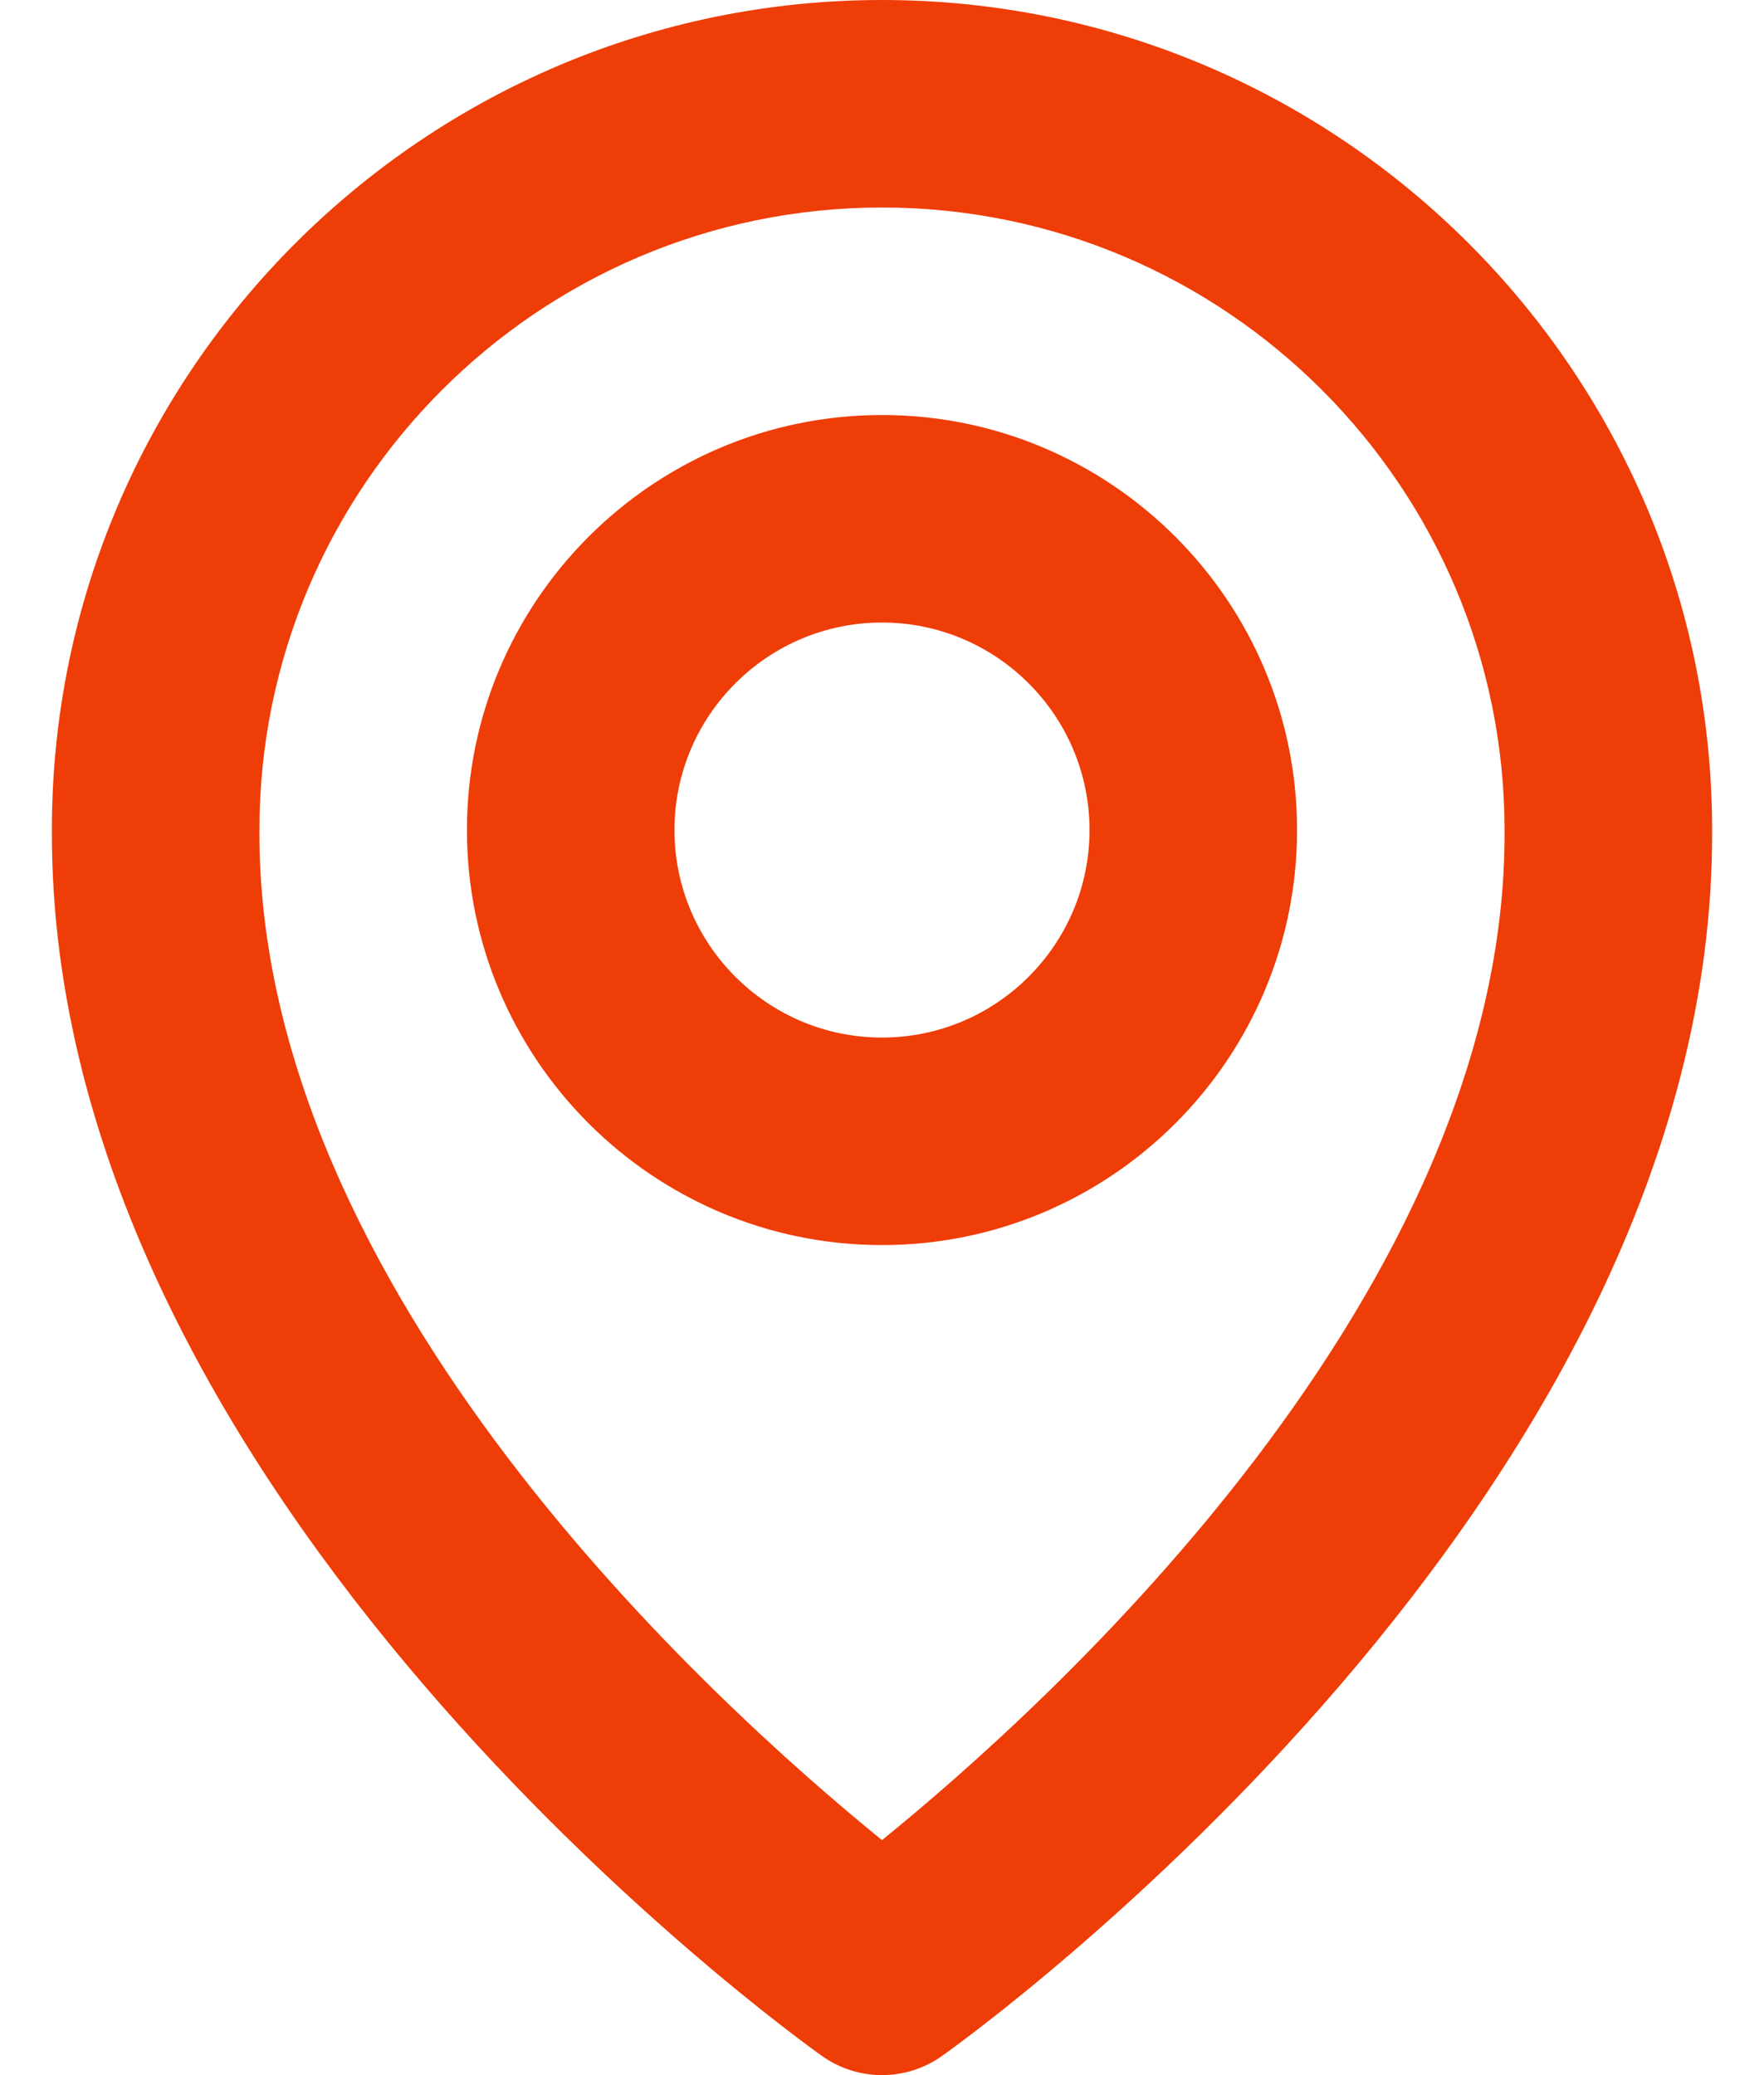 <svg width="17" height="20" viewBox="0 0 17 20" fill="none" xmlns="http://www.w3.org/2000/svg">
<path d="M8.5 12C10.706 12 12.5 10.206 12.5 8C12.5 5.794 10.706 4 8.5 4C6.294 4 4.5 5.794 4.5 8C4.5 10.206 6.294 12 8.5 12ZM8.5 6C9.603 6 10.5 6.897 10.5 8C10.5 9.103 9.603 10 8.5 10C7.397 10 6.5 9.103 6.5 8C6.5 6.897 7.397 6 8.5 6Z" fill="#EF3D07"/>
<path d="M7.92 19.814C8.089 19.935 8.292 20 8.5 20C8.708 20 8.911 19.935 9.08 19.814C9.384 19.599 16.529 14.44 16.5 8C16.5 3.589 12.911 0 8.5 0C4.089 0 0.5 3.589 0.5 7.995C0.471 14.44 7.616 19.599 7.92 19.814ZM8.5 2C11.809 2 14.5 4.691 14.5 8.005C14.521 12.443 10.112 16.428 8.5 17.735C6.889 16.427 2.479 12.441 2.5 8C2.5 4.691 5.191 2 8.5 2Z" fill="#EF3D07"/>
</svg>
